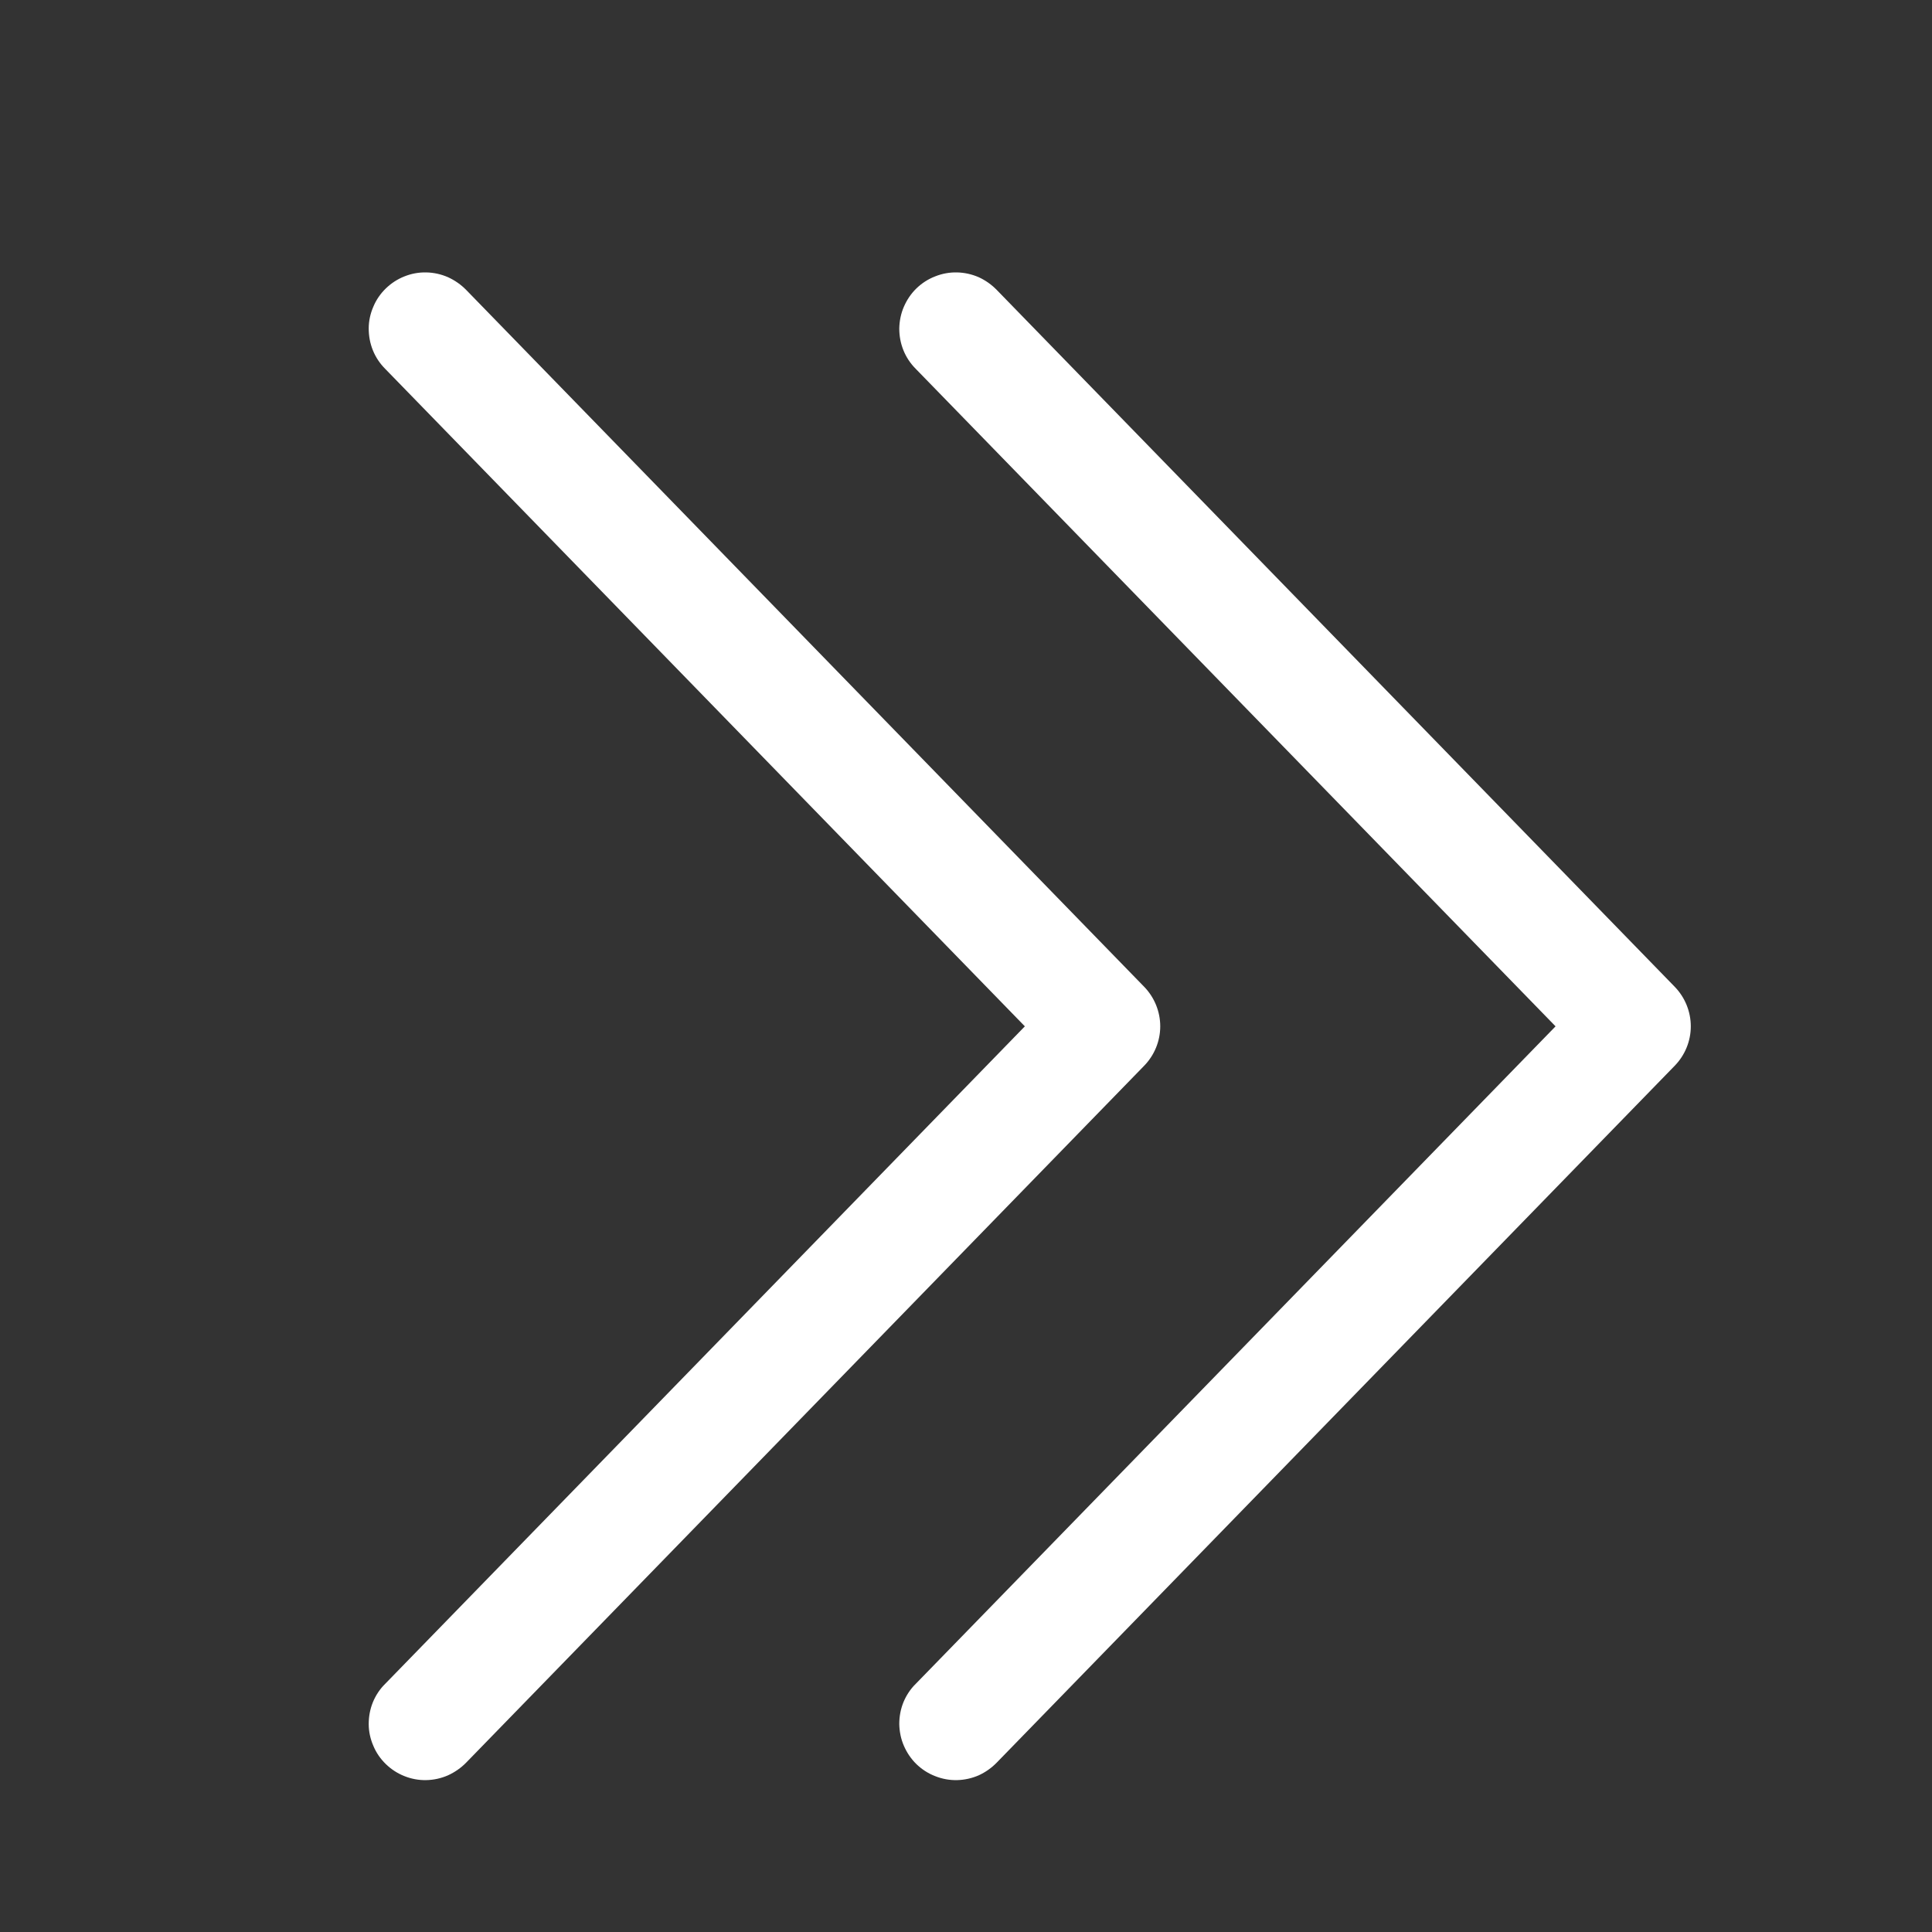<svg width="13" height="13" viewBox="0 0 13 13" fill="none" xmlns="http://www.w3.org/2000/svg">
<rect x="0" y="0" width="13" height="13" fill="#333333" stroke="none"/>
<path d="M6.896 6.906L2.592 11.33C2.556 11.365 2.528 11.408 2.509 11.454C2.49 11.501 2.481 11.55 2.481 11.601C2.481 11.651 2.492 11.701 2.512 11.747C2.531 11.793 2.56 11.835 2.596 11.87C2.632 11.905 2.675 11.933 2.721 11.951C2.768 11.97 2.818 11.979 2.868 11.978C2.919 11.977 2.968 11.966 3.014 11.946C3.06 11.925 3.102 11.896 3.137 11.86L7.699 7.171C7.768 7.1 7.807 7.005 7.807 6.906C7.807 6.807 7.768 6.711 7.699 6.64L3.137 1.951C3.102 1.915 3.06 1.886 3.014 1.865C2.968 1.845 2.919 1.834 2.868 1.833C2.818 1.832 2.768 1.841 2.721 1.86C2.675 1.878 2.632 1.906 2.596 1.941C2.56 1.976 2.531 2.018 2.512 2.064C2.492 2.11 2.481 2.16 2.481 2.21C2.481 2.261 2.49 2.31 2.509 2.357C2.528 2.404 2.556 2.446 2.592 2.482L6.896 6.906Z" fill="white"/>
<path d="M10.467 6.906L6.162 11.33C6.126 11.365 6.098 11.408 6.079 11.454C6.06 11.501 6.051 11.55 6.051 11.601C6.052 11.651 6.062 11.701 6.082 11.747C6.102 11.793 6.13 11.835 6.166 11.87C6.202 11.905 6.245 11.933 6.292 11.951C6.339 11.97 6.389 11.979 6.439 11.978C6.489 11.977 6.539 11.966 6.585 11.946C6.631 11.925 6.672 11.896 6.707 11.86L11.269 7.171C11.338 7.1 11.377 7.005 11.377 6.906C11.377 6.807 11.338 6.711 11.269 6.64L6.707 1.951C6.672 1.915 6.631 1.886 6.585 1.865C6.539 1.845 6.489 1.834 6.439 1.833C6.389 1.832 6.339 1.841 6.292 1.86C6.245 1.878 6.202 1.906 6.166 1.941C6.13 1.976 6.102 2.018 6.082 2.064C6.062 2.11 6.052 2.16 6.051 2.21C6.051 2.261 6.06 2.31 6.079 2.357C6.098 2.404 6.126 2.446 6.162 2.482L10.467 6.906Z" fill="white"/>
</svg>
